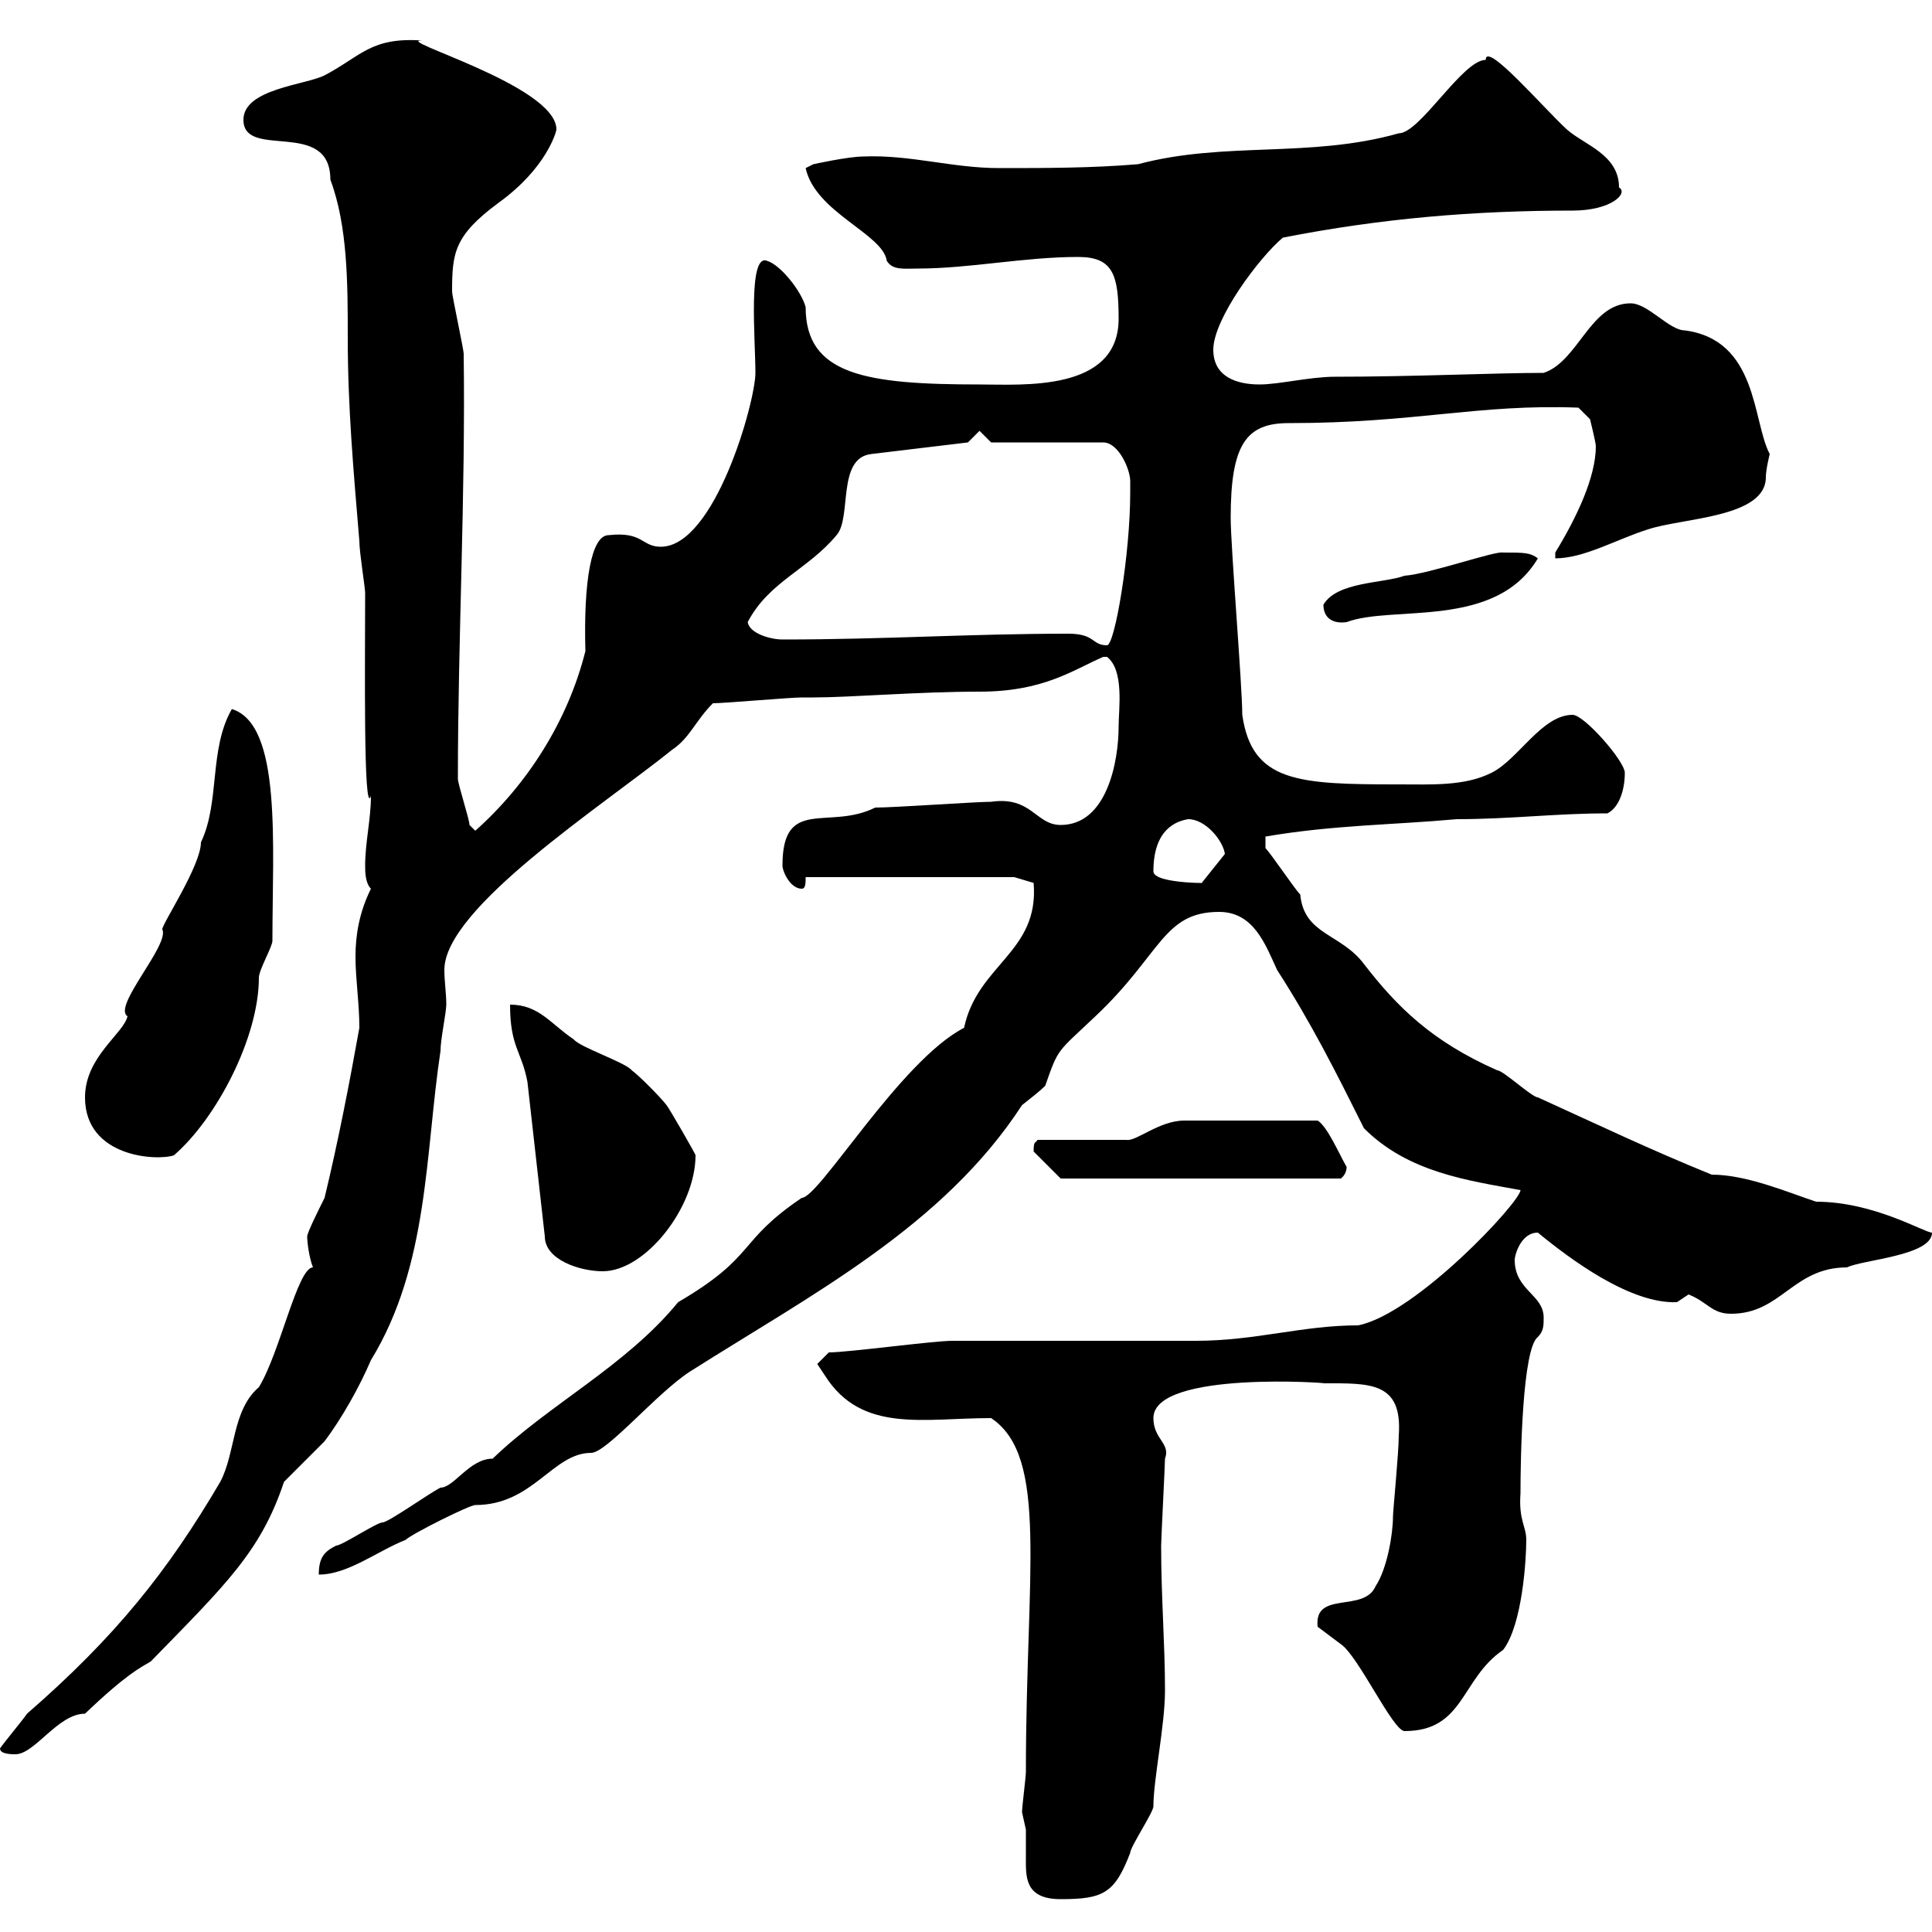<svg xmlns="http://www.w3.org/2000/svg" xmlns:xlink="http://www.w3.org/1999/xlink" width="300" height="300"><path d="M158.70 281.40C158.70 281.40 159.30 284.10 159.30 284.10C159.30 285.60 159.30 286.80 159.30 288.30C159.30 291.30 159 294.90 164.70 294.90C171.30 294.90 173.10 294 175.50 287.70C175.50 286.80 179.10 281.40 179.10 280.50C179.10 276.30 180.90 267.90 180.90 262.50C180.90 255.30 180.30 248.10 180.30 240C180.30 239.10 180.90 227.40 180.90 226.50C181.80 224.10 179.10 223.50 179.10 220.20C179.10 212.70 207.30 214.80 205.50 214.80C212.70 214.80 217.80 214.50 217.20 222.90C217.20 225.60 216.30 234.60 216.30 235.50C216.30 238.20 215.40 243.60 213.60 246.30C211.80 250.50 204 246.90 204.60 252.60C204.60 252.60 208.20 255.30 208.20 255.30C210.90 257.10 216.30 268.80 218.10 268.80C227.40 268.80 226.80 260.70 233.40 256.20C236.40 252.30 237 242.10 237 239.10C237 237 235.80 236.10 236.10 231.90C236.10 226.20 236.40 209.40 238.80 207.60C239.70 206.70 239.70 205.80 239.70 204.60C239.70 201 235.20 200.40 235.20 195.60C235.20 195 236.10 191.40 238.80 191.40C243.90 195.60 253.20 202.50 260.40 202.20C260.40 202.20 262.20 201 262.20 201C265.20 202.20 265.80 204 268.80 204C276.60 204 278.40 196.80 286.80 196.80C289.20 195.60 300 195 300 191.40C298.80 191.40 291 186.60 282 186.60C277.50 185.10 271.20 182.40 265.80 182.40C256.20 178.50 248.70 174.90 238.80 170.40C237.90 170.40 233.40 166.20 232.50 166.20C222.30 161.70 216.90 156.30 211.80 149.70C208.20 144.90 202.50 145.20 201.90 138.90C201 138 197.40 132.60 196.50 131.70L196.50 129.90C207 128.10 216.30 128.10 226.20 127.20C234.60 127.20 241.50 126.30 249.60 126.30C251.40 125.40 252.30 122.70 252.30 120C252.30 118.20 246 111 244.20 111C239.40 111 235.80 117.90 231.60 120C227.40 122.10 222.30 121.80 217.20 121.80C201.60 121.80 194.40 121.50 192.90 111C192.90 106.50 191.10 84.90 191.10 80.40C191.10 69 193.50 65.70 200.10 65.70C219.90 65.70 229.50 62.70 245.10 63.30L246.90 65.10C246.90 65.10 247.80 68.70 247.80 69.30C247.80 74.10 244.80 80.40 241.50 85.80L241.50 86.70C246 86.70 251.10 83.70 255.90 82.20C261.30 80.40 274.20 80.40 274.20 74.10C274.20 72.90 274.80 70.50 274.80 70.50C272.10 65.40 273 52.80 261.60 51.30C259.20 51.30 255.90 47.10 253.20 47.10C246.90 47.10 245.10 56.10 239.70 57.90C232.20 57.90 219.60 58.50 207.30 58.50C203.40 58.50 198.60 59.70 195.60 59.70C192 59.70 188.40 58.50 188.40 54.30C188.40 49.50 195.60 39.90 199.20 36.90C214.50 33.90 228.90 32.70 244.20 32.70C250.20 32.70 252.90 30 251.40 29.10C251.40 24 246 22.50 243.30 20.10C239.70 16.80 230.70 6.30 230.70 9.30C227.10 9.30 220.50 20.70 217.20 20.70C203.40 24.60 190.20 21.90 176.70 25.50C169.50 26.10 162.30 26.10 155.10 26.10C147.90 26.10 141.30 24 134.10 24.30C131.70 24.30 126.30 25.50 126.30 25.50L125.10 26.10C126.60 33 137.10 36.30 137.70 40.50C138.60 42 140.40 41.70 142.50 41.70C150.60 41.70 159 39.90 167.40 39.90C172.80 39.90 173.70 42.60 173.70 49.50C173.70 60.90 158.70 59.70 152.10 59.70C134.40 59.70 125.10 58.20 125.10 47.70C124.50 45.30 121.20 41.10 119.10 40.50C116.10 39.30 117.30 52.80 117.30 57.90C117.30 62.40 111 84.90 102.60 84.90C99.60 84.90 99.90 82.50 94.50 83.10C91.80 83.10 90.60 90.30 90.90 101.10C88.20 111.90 81.90 121.80 73.80 129C73.80 129 72.90 128.10 72.90 128.10C72.90 127.20 71.10 121.80 71.10 120.90C71.10 99.30 72.30 76.80 72 54.90C72 54.30 70.20 45.90 70.20 45.30C70.20 39.30 70.50 36.60 77.40 31.50C84.90 26.10 86.40 20.40 86.40 20.10C86.40 13.20 60.30 6 65.70 6.30C57.60 5.70 56.10 8.70 50.40 11.70C47.40 13.20 37.80 13.80 37.80 18.60C37.80 24.90 51.30 18.30 51.30 27.90C54 35.10 54 44.10 54 52.50C54 63.30 54.90 73.20 55.80 84C55.80 85.80 56.70 91.20 56.70 92.10C56.70 102 56.40 127.20 57.60 123.60C57.60 127.20 56.70 130.80 56.70 134.40C56.70 135.30 56.70 137.10 57.60 138C55.80 141.60 55.20 145.20 55.20 148.50C55.20 152.10 55.80 155.70 55.80 159.60C54.30 168 52.50 177.30 50.40 186C49.50 187.80 47.70 191.40 47.70 192C47.70 192.90 48 195.30 48.60 196.80C46.20 196.80 43.50 210 40.20 215.40C36 219 36.60 225.60 34.20 230.10C26.10 243.90 18 254.10 4.20 266.10C3.60 267 0.60 270.60 0 271.50C0 272.40 1.80 272.40 2.40 272.40C5.40 272.40 9 266.10 13.20 266.10C19.80 259.80 21.90 258.90 23.40 258C35.10 246 40.50 240.90 44.10 230.10C45 229.20 49.50 224.70 50.40 223.80C53.10 220.20 55.80 215.40 57.60 211.20C66.60 196.50 66 179.10 68.40 163.20C68.40 161.40 69.30 157.20 69.30 156C69.30 154.20 69 152.40 69 150.60C69 141 93.60 125.10 104.40 116.40C107.10 114.60 108 111.90 110.70 109.20C112.50 109.20 122.70 108.30 124.50 108.30C124.50 108.30 126.30 108.30 126.30 108.30C132 108.30 142.50 107.40 152.10 107.40C162 107.40 166.50 104.10 171.30 102C171.30 102 171.30 102 171.90 102C174.60 104.10 173.70 110.10 173.70 112.80C173.70 118.20 171.90 128.10 164.70 128.10C160.80 128.10 160.20 123.60 153.90 124.50C151.50 124.50 138.90 125.40 135.90 125.40C128.70 129 121.50 123.60 121.50 134.40C121.50 135.30 122.70 138 124.50 138C125.10 138 125.10 137.10 125.10 136.20L157.50 136.20L160.50 137.10C161.40 147.90 151.80 149.70 149.70 159.60C139.80 164.70 127.20 186 124.50 186C114.30 192.90 117.60 195 105.30 202.20C97.20 212.10 85.20 218.10 76.50 226.50C72.90 226.50 70.50 231 68.40 231C66.60 231.90 60.30 236.40 59.40 236.40C58.50 236.40 53.10 240 52.20 240C50.40 240.90 49.50 241.80 49.50 244.50C54 244.50 58.50 240.90 63 239.10C63.90 238.20 72.90 233.70 73.80 233.70C82.80 233.70 85.80 225.60 91.80 225.60C94.20 225.60 102 216.30 107.10 213C126 201 146.40 190.50 158.70 171.60C160.20 170.40 161.40 169.50 162.30 168.60C164.40 162.60 164.10 163.50 170.10 157.80C180.30 148.20 180.60 141.60 189.30 141.60C194.70 141.60 196.50 146.70 198.30 150.60C203.70 159 207.30 166.20 211.80 175.20C218.70 182.10 228 183.30 236.10 184.80C236.10 186.60 219.90 204 210.90 205.80C202.20 205.80 195 208.20 185.70 208.20C182.10 208.20 151.50 208.20 147.90 208.20C144.90 208.20 131.70 210 128.70 210C128.70 210 126.90 211.80 126.90 211.80C126.90 211.80 128.10 213.60 128.10 213.60C133.80 222.60 143.40 220.20 153.90 220.20C162.90 226.20 159.30 244.20 159.30 275.10C159.30 276 158.70 280.50 158.70 281.40ZM79.20 156C79.20 162.60 81 163.20 81.90 168L84.60 192C84.60 195.60 90 197.40 93.60 197.40C100.20 197.40 108 187.50 108 179.40C108.30 179.70 103.80 171.90 103.50 171.60C102.60 170.40 99 166.80 98.10 166.20C97.20 165 90 162.60 89.10 161.40C85.50 159 83.70 156 79.20 156ZM160.50 178.80C160.50 178.80 160.50 178.80 160.50 178.80L164.70 183L208.20 183C208.20 183 209.10 182.40 209.10 181.20C207.90 179.10 206.10 174.90 204.60 174L183.90 174C180 174 176.40 177.30 174.90 177C173.10 177 162.90 177 161.10 177C160.80 177.60 160.50 177 160.50 178.80ZM13.20 170.40C13.20 179.70 24.30 180.30 27 179.40C33.60 173.70 40.20 161.10 40.20 151.80C40.20 150.60 42.30 147 42.30 146.10C42.30 131.10 43.80 112.50 36 110.10C32.40 116.40 34.20 124.50 31.20 130.80C31.20 134.40 25.20 143.40 25.20 144.30C26.40 146.70 17.40 156.30 19.80 157.80C19.20 160.50 13.20 164.10 13.20 170.40ZM179.10 135.30C179.10 128.70 182.70 127.50 184.50 127.20C187.20 127.20 189.90 130.50 190.20 132.60L186.60 137.10C189.60 137.10 179.10 137.40 179.10 135.30ZM165.90 98.40C150.60 98.40 137.40 99.30 121.50 99.30C119.70 99.30 116.40 98.40 116.10 96.60C119.40 90.30 125.40 88.50 129.90 83.10C132.30 80.40 129.90 71.10 135.30 70.50L150.30 68.70L152.10 66.90L153.90 68.70L171.30 68.70C173.70 68.70 175.50 72.90 175.50 74.70C175.50 75.90 175.50 76.50 175.50 76.50C175.50 86.10 173.10 100.20 171.90 100.20C169.50 100.20 170.10 98.40 165.90 98.40ZM205.50 93.90C205.50 96 207 96.90 209.10 96.60C216.30 93.90 232.20 97.80 238.80 86.70C237.60 85.80 236.70 85.80 233.40 85.80C232.20 85.50 222 89.10 218.10 89.40C214.80 90.60 207.60 90.30 205.50 93.90Z"/></svg>